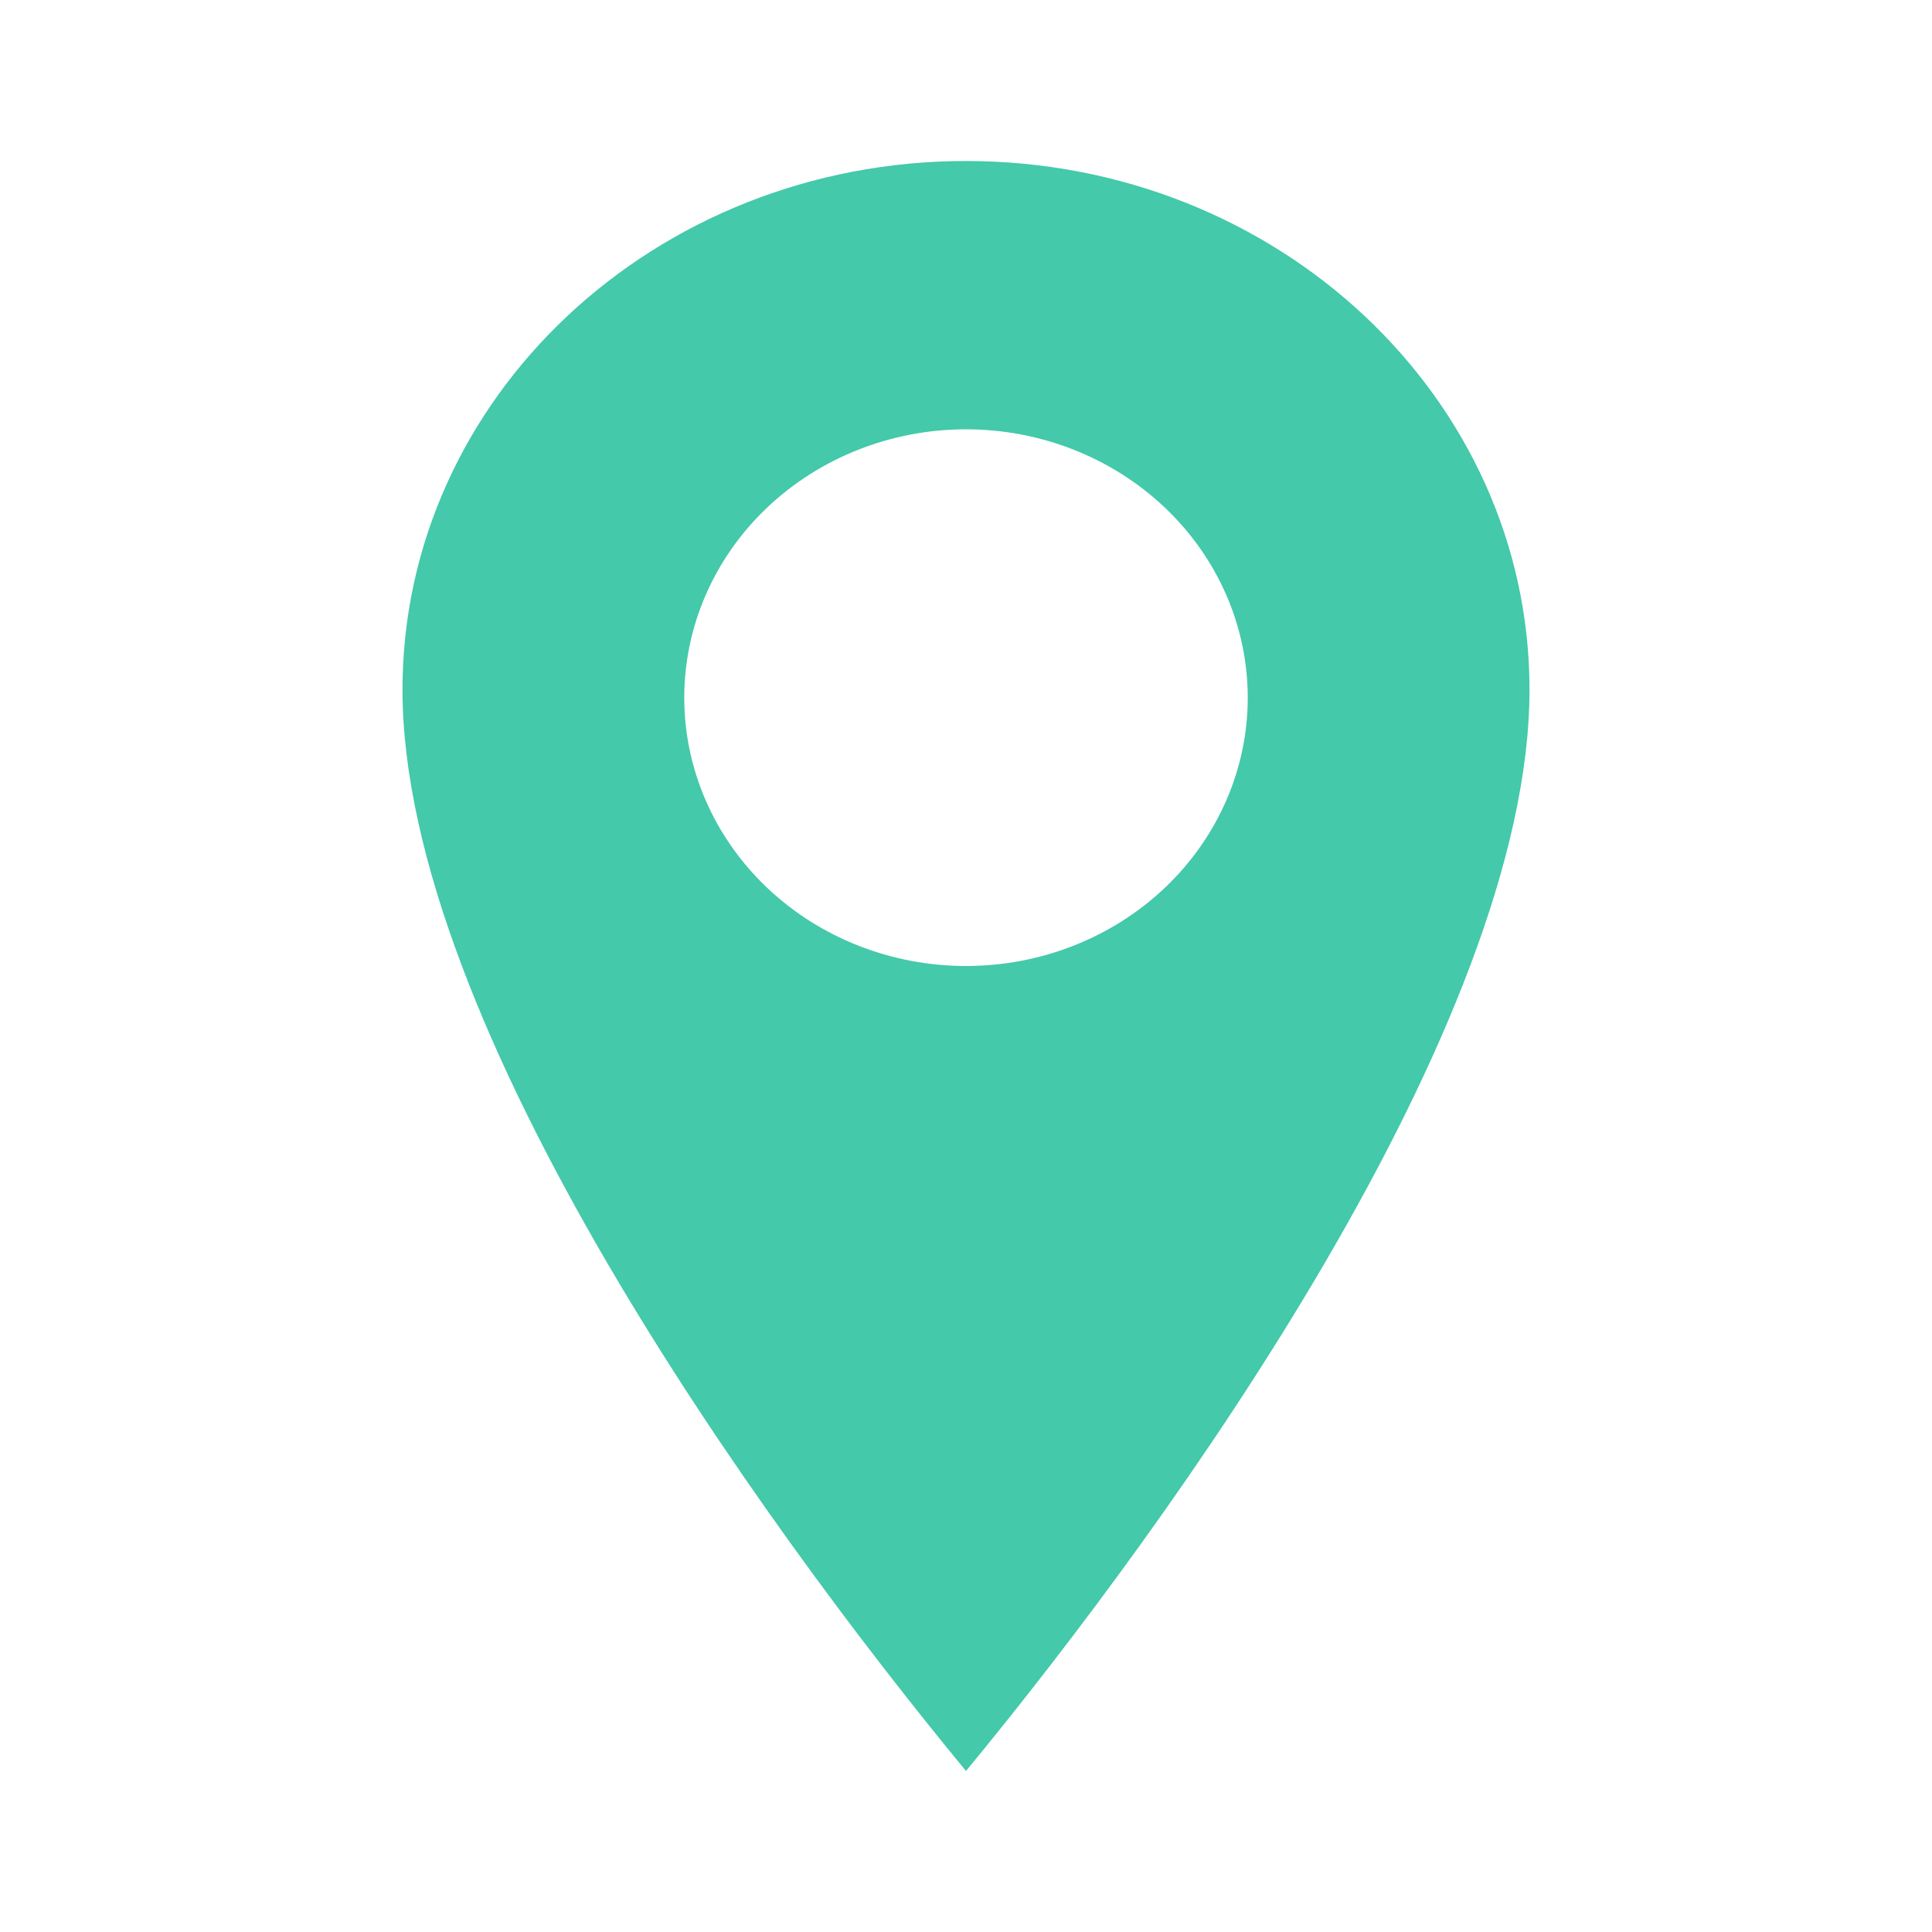 <?xml version="1.0" encoding="UTF-8"?> <svg xmlns="http://www.w3.org/2000/svg" width="24" height="24" viewBox="0 0 24 24" fill="none"><path fill-rule="evenodd" clip-rule="evenodd" d="M12 2C15.866 2 19 4.94 19 8.567C19 12.729 14.576 18.877 12 22C9.424 18.877 5 12.729 5 8.567C5 4.94 8.134 2 12 2ZM12 12C12.928 12 13.819 11.649 14.475 11.024C15.131 10.399 15.5 9.551 15.5 8.667C15.5 7.783 15.131 6.935 14.475 6.31C13.819 5.685 12.928 5.333 12 5.333C11.072 5.333 10.181 5.685 9.525 6.31C8.869 6.935 8.5 7.783 8.5 8.667C8.5 9.551 8.869 10.399 9.525 11.024C10.181 11.649 11.072 12 12 12Z" fill="#44C9AA"></path></svg> 